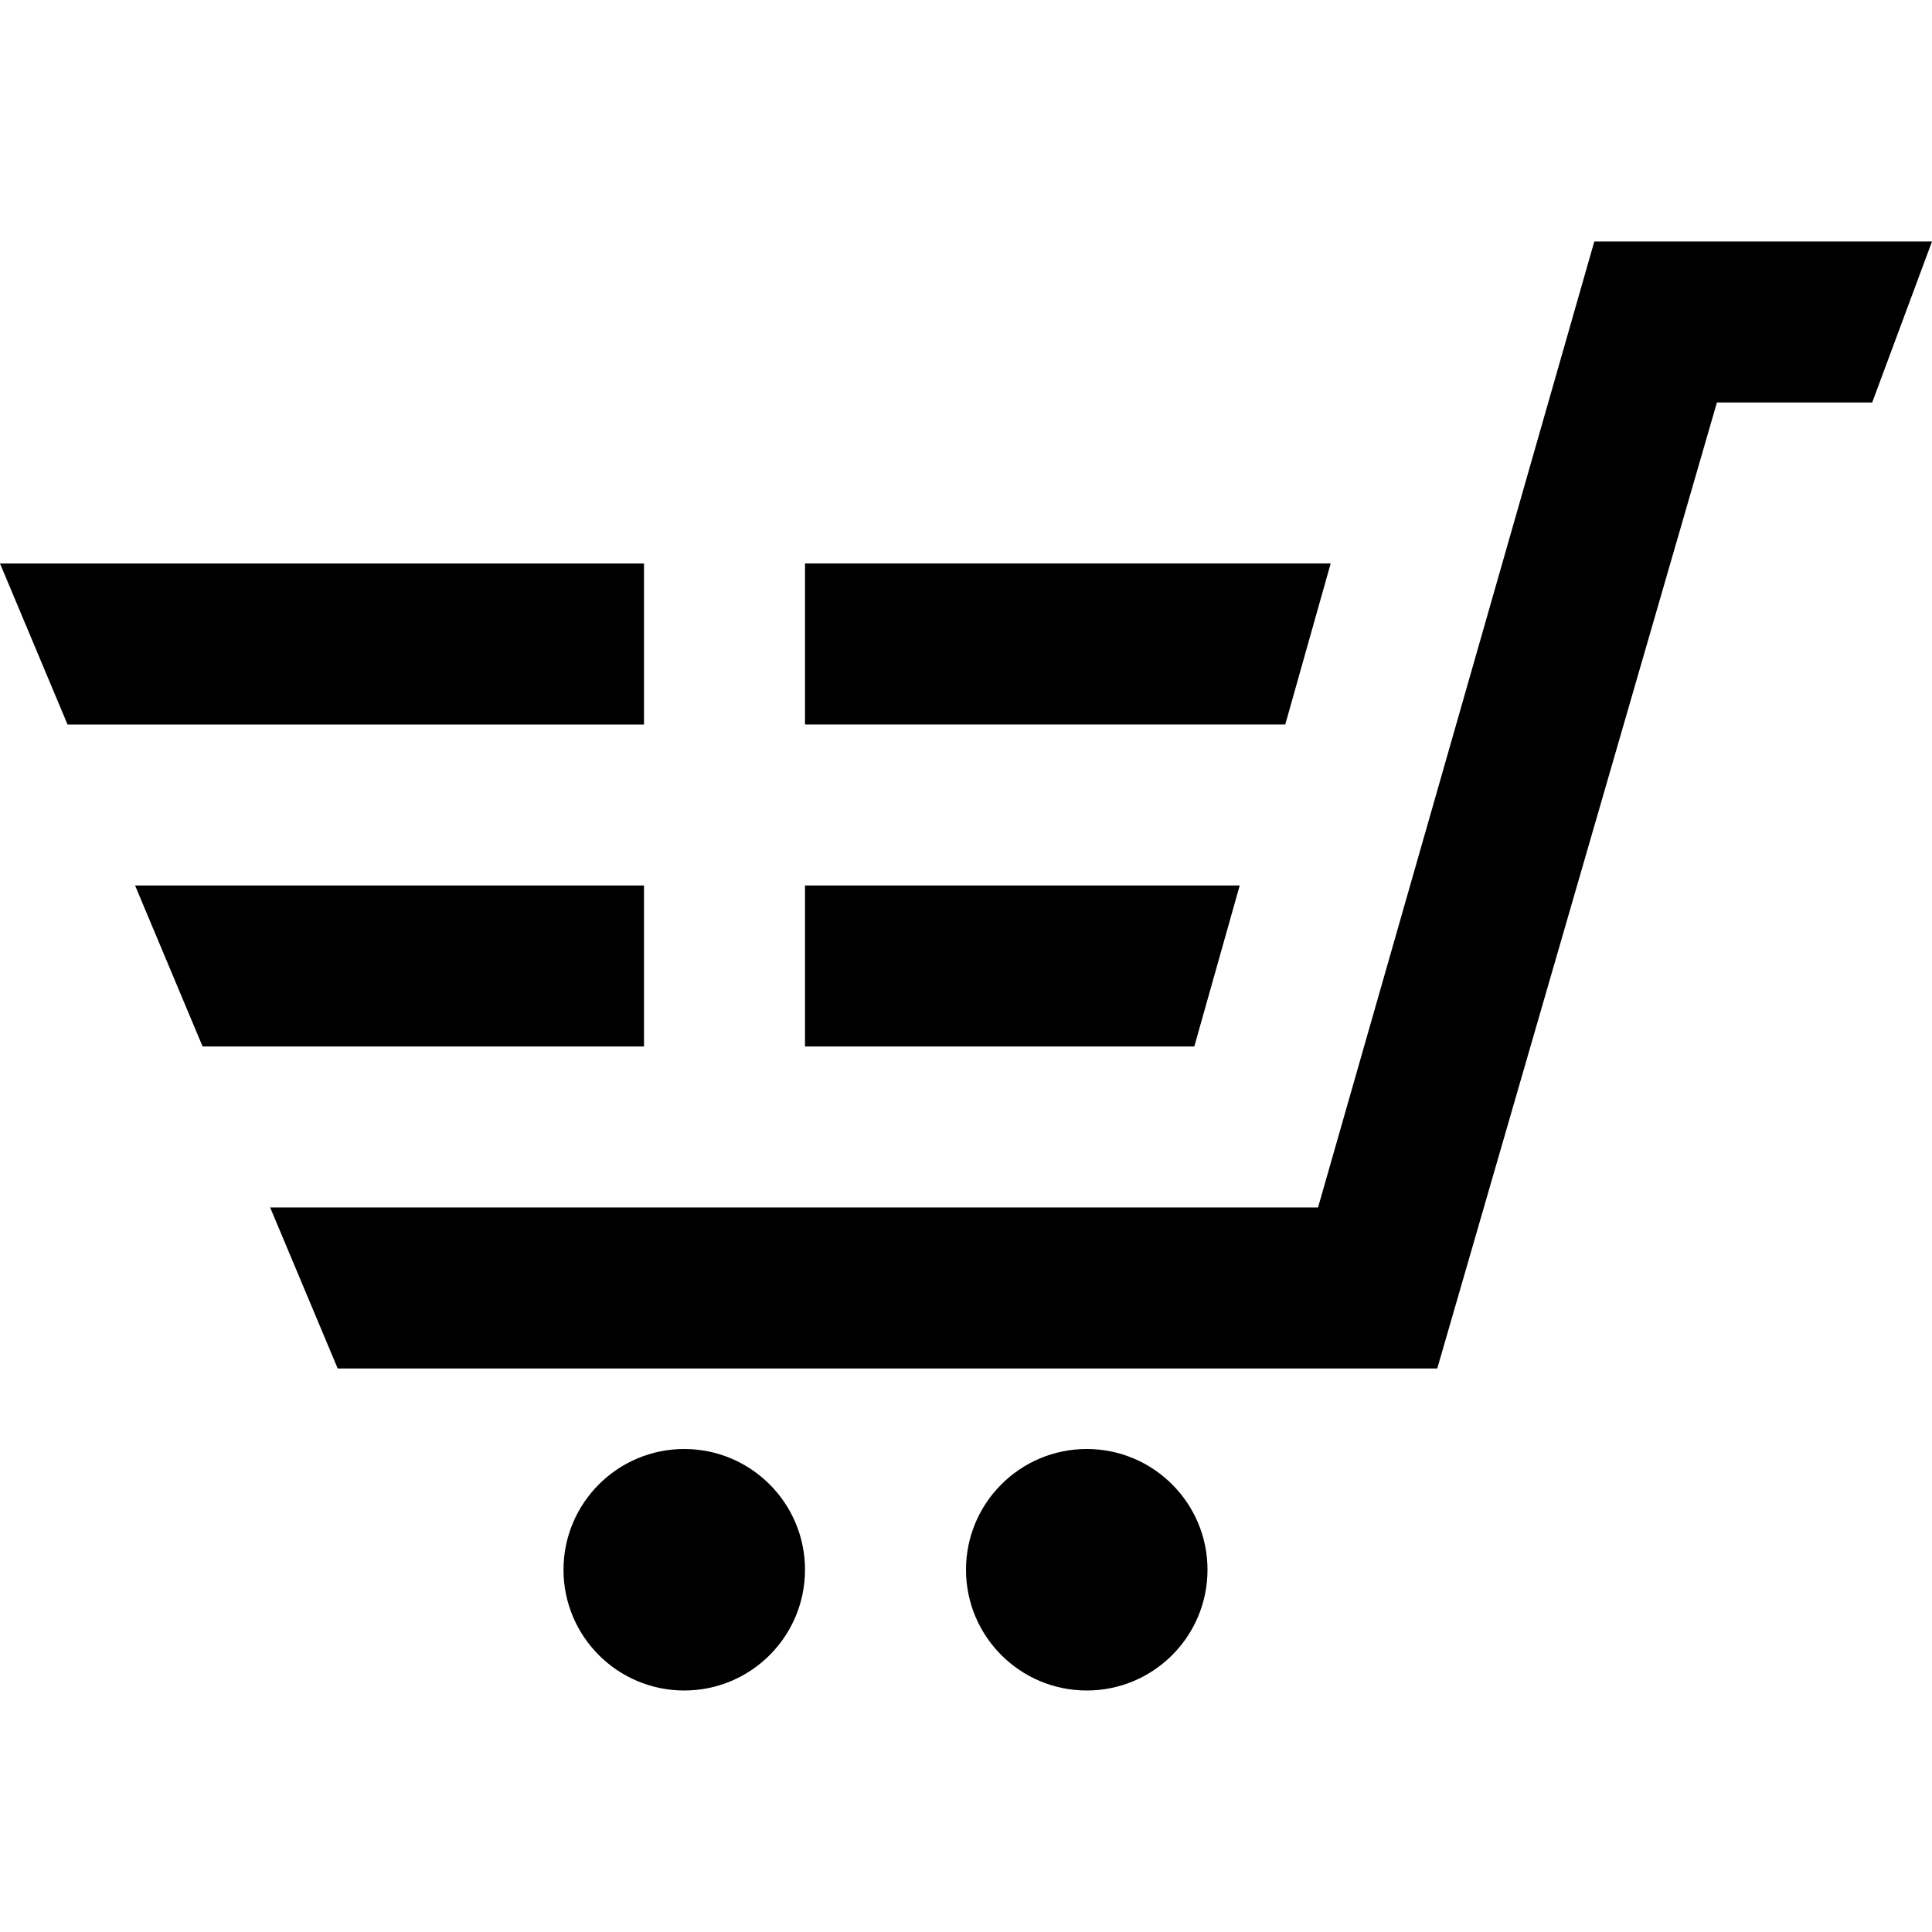 <svg xmlns="http://www.w3.org/2000/svg" width="24" height="24" viewBox="0 0 24 24"><path d="M8 9h-7.161l-.839-2h8v2zm0 2h-6.322l.839 2h5.483v-2zm8.53-4h-6.53v2h5.966l.564-2zm-1.694 6l.564-2h-5.4v2h4.836zm-6.336 5c-.828 0-1.5.672-1.5 1.5 0 .829.672 1.5 1.5 1.5s1.5-.671 1.5-1.5c0-.828-.672-1.5-1.5-1.5zm11.305-15l-3.432 12h-13.017l.839 2h13.659l3.474-12h1.929l.743-2h-4.195zm-6.305 15c-.828 0-1.5.671-1.5 1.5s.672 1.5 1.5 1.5 1.5-.671 1.5-1.5c0-.828-.672-1.5-1.5-1.5z"/></svg>